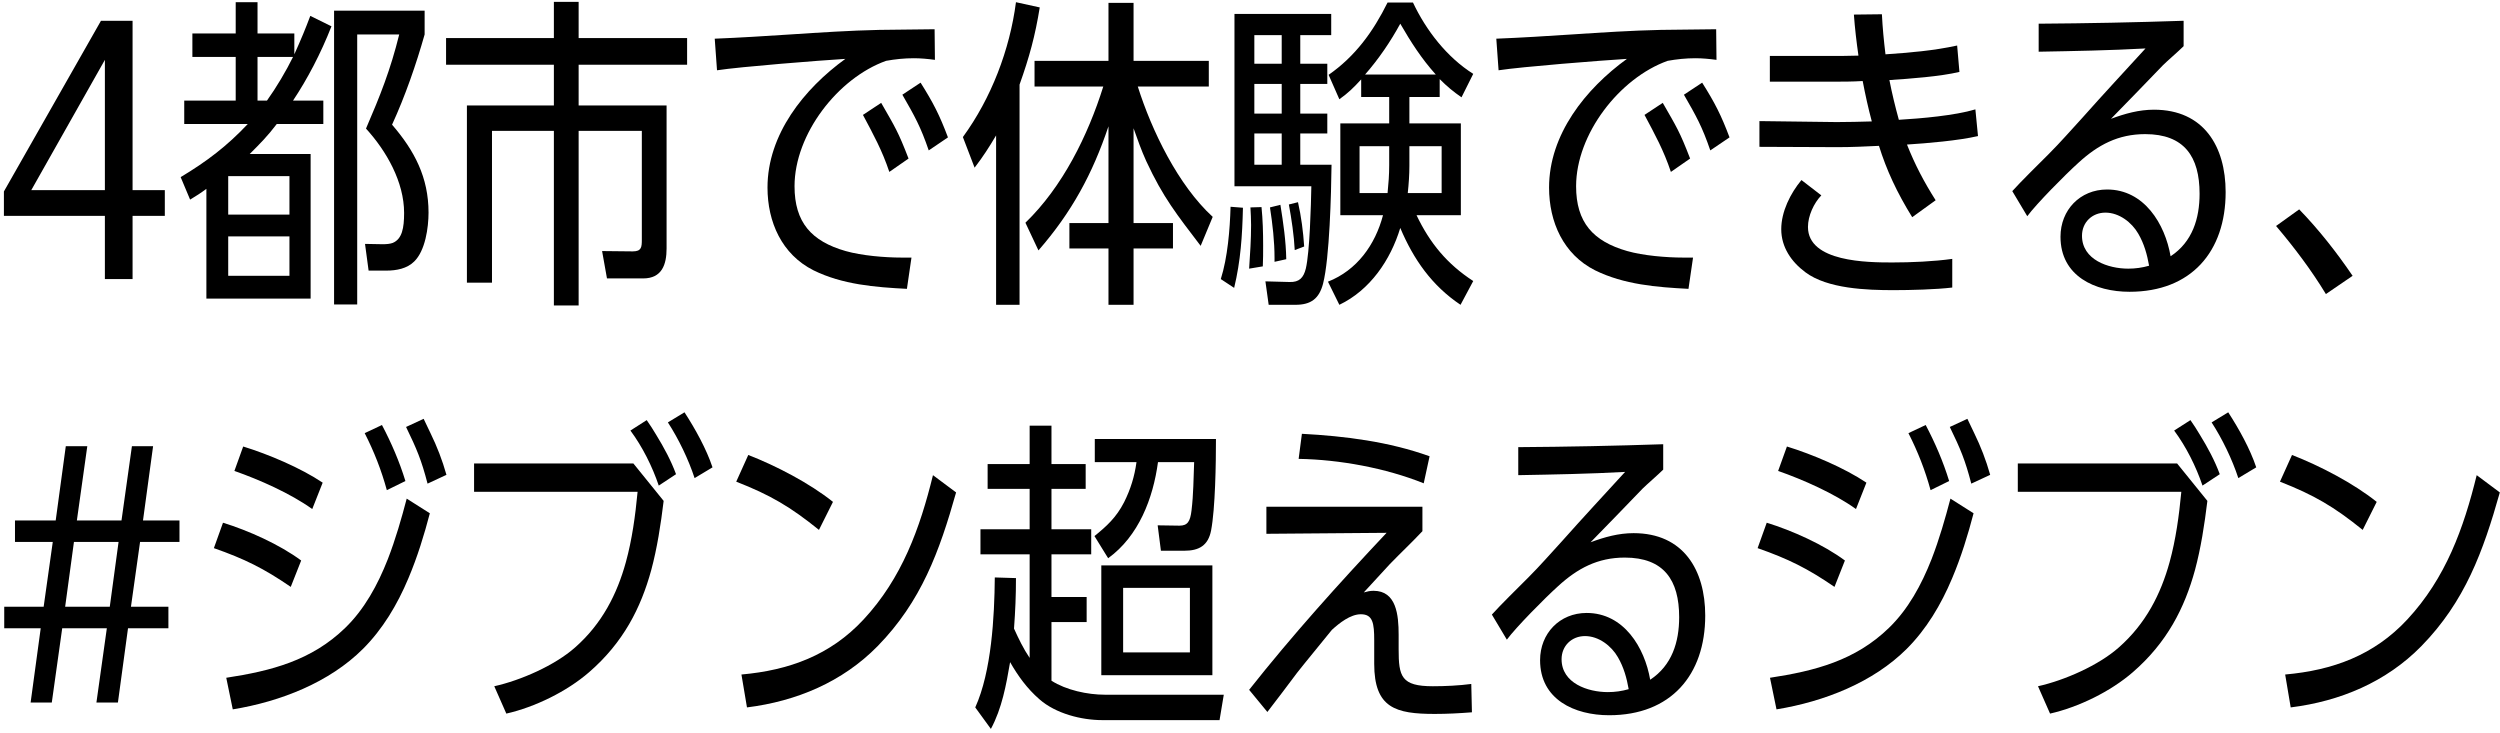 <svg width="614" height="180" viewBox="0 0 614 180" fill="none" xmlns="http://www.w3.org/2000/svg">
<path d="M562.918 111.741C569.718 114.381 578.038 118.701 583.718 123.261L580.278 130.141C573.238 124.461 568.358 121.581 559.958 118.301L562.918 111.741ZM613.958 120.941C609.878 135.421 605.397 147.741 594.677 158.701C586.037 167.501 574.758 172.221 562.598 173.741L561.237 165.661C572.917 164.621 583.077 160.941 591.237 152.141C600.677 141.981 605.078 129.741 608.278 116.701L613.958 120.941Z" fill="black"/>
<path d="M183.777 111.741C190.577 114.381 198.897 118.701 204.577 123.261L201.137 130.141C194.097 124.461 189.217 121.581 180.817 118.301L183.777 111.741ZM234.817 120.941C230.737 135.421 226.257 147.741 215.537 158.701C206.897 167.501 195.617 172.221 183.457 173.741L182.097 165.661C193.777 164.621 203.937 160.941 212.097 152.141C221.537 141.981 225.937 129.741 229.137 116.701L234.817 120.941Z" fill="black"/>
<path d="M35.12 127.821H44.08V133.101H34.4L32.16 149.021H41.36V154.301H31.44L28.96 172.541H23.68L26.24 154.301H15.28L12.72 172.541H7.52L10 154.301H1.04V149.021H10.72L12.96 133.101H3.68V127.821H13.68L16.16 109.581H21.44L18.88 127.821H29.84L32.4 109.581H37.6L35.12 127.821ZM18.16 133.101L16 149.021H26.96L29.12 133.101H18.16Z" fill="black"/>
<path d="M390.644 133.181C394.084 131.901 397.524 130.941 401.204 130.941C413.444 130.941 418.804 139.981 418.804 151.181C418.804 165.821 410.324 175.661 395.204 175.661C386.724 175.661 378.244 171.821 378.244 162.141C378.244 155.581 383.044 150.541 389.684 150.541C398.804 150.541 403.924 159.021 405.284 166.941C410.644 163.421 412.404 157.661 412.404 151.581C412.404 142.461 408.644 136.941 399.044 136.941C392.404 136.941 387.444 139.581 382.644 143.981C379.444 146.861 372.324 154.061 370.084 157.101L366.404 150.941C368.324 148.781 373.124 144.061 375.364 141.821C378.244 138.941 380.884 135.901 383.604 132.941C388.724 127.181 393.924 121.581 399.124 115.901C390.404 116.381 381.604 116.541 372.884 116.701V109.821C384.724 109.741 396.644 109.501 408.484 109.101V115.341C407.284 116.541 404.324 119.101 403.444 119.981C399.204 124.381 394.964 128.781 390.644 133.181ZM400.004 169.261C399.524 166.541 398.804 163.901 397.364 161.421C395.764 158.621 392.644 156.221 389.284 156.221C386.004 156.221 383.524 158.621 383.524 161.901C383.524 167.821 390.004 169.981 394.884 169.981C396.644 169.981 398.324 169.741 400.004 169.261Z" fill="black"/>
<path d="M319.746 106.541C330.306 107.101 341.106 108.461 351.106 112.061L349.666 118.701C340.306 114.941 328.946 112.861 318.946 112.701L319.746 106.541ZM334.946 145.501C335.826 145.261 336.466 145.101 337.346 145.101C342.946 145.101 343.506 151.021 343.506 155.901C343.506 157.181 343.506 158.461 343.506 159.501C343.506 166.141 344.146 168.541 351.906 168.541C354.866 168.541 358.386 168.381 361.346 167.981L361.506 174.941C358.466 175.181 355.426 175.341 352.386 175.341C342.786 175.341 337.506 173.901 337.506 163.021C337.506 160.781 337.506 158.861 337.506 157.261C337.506 153.101 337.186 150.861 334.226 150.861C331.666 150.861 328.946 153.021 327.106 154.701C325.186 157.101 320.226 163.101 318.546 165.261C316.146 168.461 313.746 171.661 311.266 174.861L306.786 169.421C317.346 156.061 328.866 143.261 340.546 130.861L311.026 131.101V124.461H349.346V130.461C346.786 133.181 343.986 135.821 341.346 138.541C339.186 140.861 337.106 143.181 334.946 145.501Z" fill="black"/>
<path d="M258.242 167.181C261.842 169.501 267.121 170.621 271.361 170.621H300.562L299.521 176.861H270.721C265.601 176.861 259.281 175.261 255.281 171.741C252.241 169.101 250.001 165.981 248.081 162.621C247.121 168.221 246.081 173.981 243.361 179.021L239.521 173.741C243.521 164.941 244.241 151.421 244.321 141.821L249.521 141.981C249.521 146.381 249.361 149.981 249.041 154.381C250.161 156.861 251.361 159.341 252.881 161.581V136.141H240.801V129.981H252.881V120.061H242.561V113.981H252.881V104.541H258.242V113.981H266.641V120.061H258.242V129.981H268.001V136.141H258.242V146.621H266.881V152.781H258.242V167.181ZM284.402 113.501C283.202 122.381 279.681 131.661 272.161 137.101L268.801 131.661C271.761 129.261 274.161 127.101 276.081 123.341C277.681 120.141 278.642 117.021 279.122 113.501H268.881V107.821H298.641C298.641 113.661 298.481 124.861 297.441 130.301C296.721 133.981 294.481 135.261 290.881 135.261H285.122L284.321 129.021L289.682 129.101C291.682 129.101 292.321 128.061 292.641 125.341C293.121 121.341 293.122 117.501 293.282 113.501H284.402ZM297.761 165.821H270.481V138.861H297.761V165.821ZM292.242 160.221V144.381H275.841V160.221H292.242Z" fill="black"/>
<path d="M483.189 102.861C483.749 104.061 484.309 105.181 484.869 106.381C486.469 109.661 487.749 112.941 488.789 116.621L484.149 118.781C482.629 112.941 481.509 110.301 478.869 104.861L483.189 102.861ZM472.949 104.381C475.269 108.781 477.269 113.421 478.709 118.141L474.149 120.381C472.789 115.421 471.029 110.941 468.709 106.381L472.949 104.381ZM438.869 109.661C445.109 111.581 453.029 114.941 458.389 118.541L455.829 125.021C450.469 121.181 442.869 117.821 436.709 115.661L438.869 109.661ZM434.709 166.461C445.749 164.781 455.669 162.221 463.909 154.221C468.629 149.661 471.909 143.661 474.389 137.341C476.309 132.381 477.749 127.341 479.029 122.461L484.709 126.061C483.349 131.261 481.669 136.781 479.429 142.061C476.709 148.541 473.109 154.541 468.309 159.341C460.069 167.581 448.069 172.301 436.309 174.221L434.709 166.461ZM433.909 128.381C440.149 130.301 447.829 133.741 453.109 137.661L450.549 144.141C443.909 139.581 439.189 137.261 431.669 134.621L433.909 128.381Z" fill="black"/>
<path d="M104.048 102.861C104.608 104.061 105.168 105.181 105.728 106.381C107.328 109.661 108.608 112.941 109.648 116.621L105.008 118.781C103.488 112.941 102.368 110.301 99.728 104.861L104.048 102.861ZM93.808 104.381C96.128 108.781 98.128 113.421 99.568 118.141L95.008 120.381C93.648 115.421 91.888 110.941 89.568 106.381L93.808 104.381ZM59.728 109.661C65.968 111.581 73.888 114.941 79.248 118.541L76.688 125.021C71.328 121.181 63.728 117.821 57.568 115.661L59.728 109.661ZM55.568 166.461C66.608 164.781 76.528 162.221 84.768 154.221C89.488 149.661 92.768 143.661 95.248 137.341C97.168 132.381 98.608 127.341 99.888 122.461L105.568 126.061C104.208 131.261 102.528 136.781 100.288 142.061C97.568 148.541 93.968 154.541 89.168 159.341C80.928 167.581 68.928 172.301 57.168 174.221L55.568 166.461ZM54.768 128.381C61.008 130.301 68.688 133.741 73.968 137.661L71.408 144.141C64.768 139.581 60.048 137.261 52.528 134.621L54.768 128.381Z" fill="black"/>
<path d="M547.253 101.261C549.893 105.341 552.613 110.221 554.133 114.781L549.733 117.421C548.213 112.781 545.813 107.821 543.173 103.741L547.253 101.261ZM537.973 103.181C538.773 104.301 539.573 105.581 540.293 106.781C542.213 109.901 543.973 113.181 545.173 116.461L540.933 119.261C539.333 114.541 536.933 109.741 533.973 105.741L537.973 103.181ZM495.573 113.821H534.693L542.133 123.021C541.413 128.941 540.533 134.621 539.093 139.981C536.533 149.341 532.213 157.821 523.813 165.101C518.373 169.821 510.533 173.661 503.493 175.261L500.533 168.541C507.013 167.101 515.413 163.421 520.373 159.021C527.013 153.181 530.693 145.901 532.853 138.061C534.373 132.541 535.173 126.701 535.733 120.781H495.573V113.821Z" fill="black"/>
<path d="M168.113 101.261C170.753 105.341 173.473 110.221 174.993 114.781L170.593 117.421C169.073 112.781 166.673 107.821 164.033 103.741L168.113 101.261ZM158.833 103.181C159.633 104.301 160.433 105.581 161.153 106.781C163.073 109.901 164.833 113.181 166.033 116.461L161.793 119.261C160.193 114.541 157.793 109.741 154.833 105.741L158.833 103.181ZM116.433 113.821H155.553L162.993 123.021C162.273 128.941 161.393 134.621 159.953 139.981C157.393 149.341 153.073 157.821 144.673 165.101C139.233 169.821 131.393 173.661 124.353 175.261L121.393 168.541C127.873 167.101 136.273 163.421 141.233 159.021C147.873 153.181 151.553 145.901 153.713 138.061C155.233 132.541 156.033 126.701 156.593 120.781H116.433V113.821Z" fill="black"/>
<path d="M564.681 51.421C569.561 56.461 573.881 61.981 577.801 67.741L571.241 72.221C567.641 66.301 563.481 60.781 559.001 55.501L564.681 51.421Z" fill="black"/>
<path d="M409.571 14.941C397.731 19.181 387.091 32.941 387.091 45.741C387.091 54.621 391.251 59.261 399.651 61.661C403.571 62.781 409.251 63.261 413.331 63.261H415.811L414.691 70.941C406.931 70.541 398.851 69.901 391.731 66.381C383.971 62.461 380.451 54.541 380.451 46.061C380.451 33.021 389.411 21.821 399.571 14.461C393.091 14.861 373.811 16.381 368.051 17.261L367.491 9.501C373.651 9.261 379.891 8.861 386.051 8.461C393.331 7.981 400.611 7.501 407.891 7.341C412.451 7.261 416.931 7.261 421.491 7.181L421.571 14.701C419.811 14.461 418.051 14.301 416.371 14.301C414.051 14.301 411.811 14.541 409.571 14.941ZM418.051 20.301C421.171 25.261 422.691 28.221 424.771 33.741L420.051 36.941C418.051 31.101 416.611 28.541 413.571 23.261L418.051 20.301ZM408.371 25.261C411.811 31.261 412.531 32.301 415.091 38.941L410.371 42.221C408.611 36.941 406.451 33.021 403.891 28.221L408.371 25.261Z" fill="black"/>
<path d="M217.618 14.941C205.778 19.181 195.138 32.941 195.138 45.741C195.138 54.621 199.298 59.261 207.698 61.661C211.618 62.781 217.298 63.261 221.378 63.261H223.858L222.738 70.941C214.978 70.541 206.898 69.901 199.778 66.381C192.018 62.461 188.498 54.541 188.498 46.061C188.498 33.021 197.458 21.821 207.618 14.461C201.138 14.861 181.858 16.381 176.098 17.261L175.538 9.501C181.698 9.261 187.938 8.861 194.098 8.461C201.378 7.981 208.658 7.501 215.938 7.341C220.498 7.261 224.978 7.261 229.538 7.181L229.618 14.701C227.858 14.461 226.098 14.301 224.418 14.301C222.098 14.301 219.858 14.541 217.618 14.941ZM226.098 20.301C229.218 25.261 230.738 28.221 232.818 33.741L228.098 36.941C226.098 31.101 224.658 28.541 221.618 23.261L226.098 20.301ZM216.418 25.261C219.858 31.261 220.578 32.301 223.138 38.941L218.418 42.221C216.658 36.941 214.498 33.021 211.938 28.221L216.418 25.261Z" fill="black"/>
<path d="M518.457 29.181C521.897 27.901 525.337 26.941 529.017 26.941C541.257 26.941 546.617 35.981 546.617 47.181C546.617 61.821 538.137 71.661 523.017 71.661C514.537 71.661 506.057 67.821 506.057 58.141C506.057 51.581 510.857 46.541 517.497 46.541C526.617 46.541 531.737 55.021 533.097 62.941C538.457 59.421 540.217 53.661 540.217 47.581C540.217 38.461 536.457 32.941 526.857 32.941C520.217 32.941 515.257 35.581 510.457 39.981C507.257 42.861 500.137 50.061 497.897 53.101L494.217 46.941C496.137 44.781 500.937 40.061 503.177 37.821C506.057 34.941 508.697 31.901 511.417 28.941C516.537 23.181 521.737 17.581 526.937 11.901C518.217 12.381 509.417 12.541 500.697 12.701V5.821C512.537 5.741 524.457 5.501 536.297 5.101V11.341C535.097 12.541 532.137 15.101 531.257 15.981C527.017 20.381 522.777 24.781 518.457 29.181ZM527.817 65.261C527.337 62.541 526.617 59.901 525.177 57.421C523.577 54.621 520.457 52.221 517.097 52.221C513.817 52.221 511.337 54.621 511.337 57.901C511.337 63.821 517.817 65.981 522.697 65.981C524.457 65.981 526.137 65.741 527.817 65.261Z" fill="black"/>
<path d="M32.559 5.101V46.701H40.48V53.021H32.559V68.541H25.759V53.021H0.959V47.021L24.799 5.101H32.559ZM25.759 46.701V14.701L7.679 46.701H25.759Z" fill="black"/>
<path d="M456.435 13.661C455.955 10.301 455.555 6.941 455.315 3.581L462.195 3.501C462.355 6.781 462.675 10.061 463.075 13.341C468.915 12.941 474.835 12.461 480.675 11.181L481.235 17.661C476.595 18.781 468.995 19.341 464.035 19.661C464.675 22.941 465.475 26.221 466.355 29.421C471.795 29.101 480.115 28.381 485.155 26.861L485.795 33.421C480.915 34.541 473.395 35.181 468.355 35.501C470.275 40.381 472.595 44.781 475.395 49.181L469.635 53.341C465.875 47.261 463.315 41.741 461.475 35.821C458.115 35.981 454.755 36.141 451.395 36.141L432.115 36.061V29.741L451.075 29.981C453.955 29.981 456.835 29.901 459.715 29.821C458.835 26.541 458.115 23.261 457.475 19.901C454.915 20.061 452.435 20.061 449.955 20.061H434.675V13.741H449.235C451.635 13.741 454.035 13.741 456.435 13.661ZM447.315 47.981C445.475 49.901 444.035 53.021 444.035 55.741C444.035 64.381 458.755 64.461 464.755 64.461C469.315 64.461 474.995 64.221 479.475 63.581V70.621C475.475 71.101 469.155 71.261 465.075 71.261C458.515 71.261 448.835 70.941 443.395 66.861C439.955 64.301 437.475 60.701 437.475 56.301C437.475 51.981 439.715 47.501 442.435 44.221L447.315 47.981Z" fill="black"/>
<path d="M341.186 23.821H334.306V19.501C332.466 21.501 331.186 22.781 328.946 24.381L326.306 18.381C332.866 13.821 337.266 7.741 340.786 0.621H347.026C350.226 7.421 355.346 14.061 361.826 18.141L358.946 23.901C356.866 22.461 355.426 21.261 353.586 19.421V23.821H346.146V30.301H358.786V52.861H347.906C351.186 59.741 355.426 64.861 361.826 69.021L358.706 74.861C351.666 70.141 347.186 63.741 343.906 55.981C341.506 63.901 336.466 71.261 328.946 74.861L326.146 69.181C333.266 66.381 337.746 60.141 339.666 52.861H329.186V30.301H341.186V23.821ZM319.346 15.661H325.986V20.621H319.346V27.901H325.986V32.781H319.346V40.461H327.026C326.946 47.421 326.546 63.421 324.946 69.661C323.986 73.341 321.986 74.861 318.146 74.861H311.586L310.786 69.101L316.706 69.261C319.106 69.341 320.146 68.221 320.706 65.981C321.666 61.981 321.986 50.301 322.066 45.741H303.186V3.421H326.946V8.621H319.346V15.661ZM335.266 18.301H352.626C349.106 14.381 346.546 10.381 343.906 5.821C341.506 10.221 338.626 14.461 335.266 18.301ZM314.786 15.661V8.621H308.066V15.661H314.786ZM314.786 20.621H308.066V27.901H314.786V20.621ZM314.786 32.781H308.066V40.461H314.786V32.781ZM345.746 47.421H354.066V35.901H346.146V40.701C346.146 42.941 345.986 45.181 345.746 47.421ZM340.786 47.421C341.026 45.021 341.186 42.941 341.186 40.541V35.901H333.906V47.421H340.786ZM318.786 49.661C319.586 53.181 320.066 56.861 320.306 60.541L317.986 61.421C317.826 57.981 317.186 53.661 316.546 50.221L318.786 49.661ZM314.466 50.301C315.186 54.781 315.826 59.181 315.906 63.661L313.026 64.301V63.341C313.026 59.261 312.546 55.101 311.906 50.941L314.466 50.301ZM305.266 51.021C305.106 57.901 304.706 64.061 303.106 70.701L299.826 68.541C301.506 63.261 302.066 56.381 302.226 50.781L305.266 51.021ZM309.826 50.861C310.146 53.981 310.226 57.181 310.226 60.301C310.226 62.061 310.226 63.741 310.146 65.421L306.786 65.981C307.026 62.381 307.266 58.861 307.266 55.261C307.266 53.821 307.186 52.381 307.106 50.941L309.826 50.861Z" fill="black"/>
<path d="M250.402 20.781V74.861H244.642V33.261C242.882 36.221 241.442 38.461 239.362 41.181L236.482 33.661C243.442 24.141 248.002 12.221 249.522 0.541L255.362 1.821C254.242 8.781 252.802 14.061 250.402 20.781ZM279.442 21.261C282.882 32.141 289.362 45.501 297.842 53.261L294.882 60.381C289.042 52.701 285.682 48.541 281.522 39.581C280.322 36.941 279.362 34.221 278.402 31.501V54.781H288.082V61.021H278.402V74.861H272.242V61.021H262.642V54.781H272.242V31.021C268.322 42.701 263.202 52.141 255.042 61.501L251.842 54.701C260.962 45.901 267.202 33.261 270.962 21.261H254.082V14.941H272.242V0.701H278.402V14.941H296.882V21.261H279.442Z" fill="black"/>
<path d="M72.289 13.341C74.049 9.421 75.009 7.101 76.209 3.901L81.409 6.461C78.769 13.181 75.489 19.421 71.969 24.701H79.409V30.461H67.969C65.729 33.421 63.889 35.261 61.329 37.821H76.289V73.341H50.689V46.381C49.409 47.341 48.049 48.221 46.689 49.021L44.369 43.501C50.769 39.661 55.729 35.901 60.849 30.461H45.249V24.701H57.889V13.981H47.249V8.221H57.889V0.541H63.249V8.221H72.289V13.341ZM96.289 30.621C101.809 37.021 105.249 43.581 105.249 52.221C105.249 55.901 104.449 61.581 101.729 64.221C99.969 65.981 97.329 66.461 94.929 66.461H90.529L89.649 59.901L93.969 59.981C94.929 59.981 95.809 59.901 96.449 59.661C98.769 58.701 99.249 55.981 99.249 52.301C99.249 44.701 94.929 37.101 89.889 31.581C93.409 23.421 95.889 17.181 98.049 8.461H87.729V74.781H82.049V2.621H104.289V8.461C102.209 15.821 99.489 23.661 96.289 30.621ZM71.969 13.981H63.249V24.701H65.569C67.809 21.581 70.289 17.421 71.969 13.981ZM71.089 52.701V43.261H56.049V52.701H71.089ZM71.089 58.061H56.049V67.741H71.089V58.061Z" fill="black"/>
<path d="M136.033 9.341V0.461H142.113V9.341H168.753V15.901H142.113V25.901H163.713V61.021C163.713 64.941 162.593 68.381 157.953 68.381H149.073L147.873 61.661L155.393 61.741C157.553 61.741 157.633 60.701 157.633 58.861V32.141H142.113V75.021H136.033V32.141H120.833V69.421H114.673V25.901H136.033V15.901H109.553V9.341H136.033Z" fill="black"/>
</svg>
